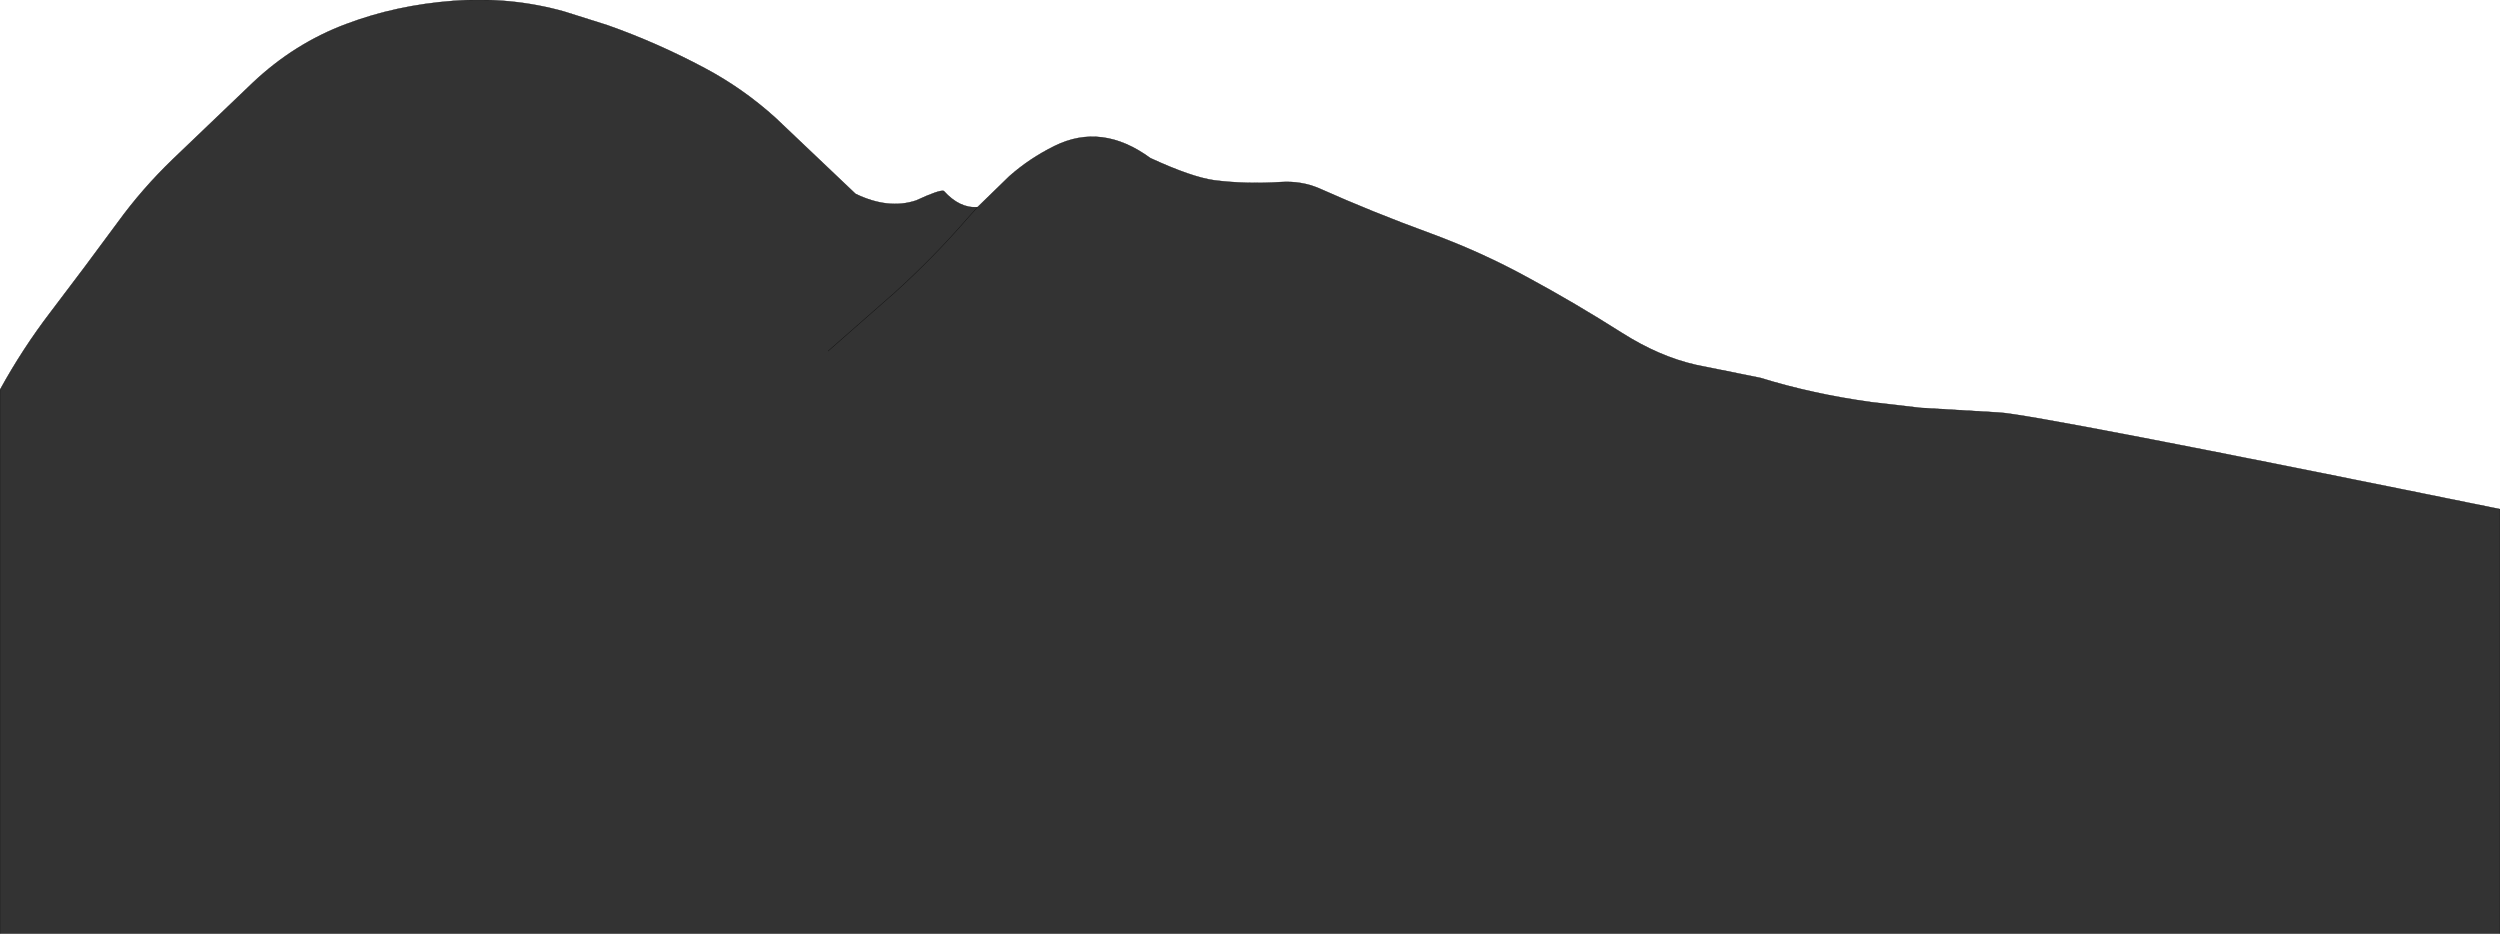 <?xml version="1.0" encoding="UTF-8" standalone="no"?>
<svg xmlns:xlink="http://www.w3.org/1999/xlink" height="161.85px" width="433.35px" xmlns="http://www.w3.org/2000/svg">
  <g transform="matrix(1.0, 0.0, 0.0, 1.0, 216.65, 80.9)">
    <path d="M11.9 -48.3 Q21.3 -44.1 31.3 -40.45 40.15 -37.2 48.35 -32.7 56.3 -28.4 64.5 -23.2 70.95 -19.1 77.35 -17.65 L88.5 -15.4 Q97.55 -12.6 107.7 -11.2 L116.25 -10.2 129.8 -9.4 Q135.7 -9.15 216.7 7.35 L216.7 80.95 -216.65 80.95 -216.65 -13.35 Q-212.75 -20.45 -207.85 -26.85 -201.9 -34.65 -196.25 -42.35 -192.0 -48.2 -186.7 -53.3 L-172.85 -66.55 Q-165.6 -73.4 -156.6 -76.75 -148.0 -80.0 -138.1 -80.75 -128.1 -81.5 -118.85 -78.9 L-111.4 -76.55 Q-102.75 -73.5 -94.5 -69.1 -87.9 -65.6 -82.25 -60.5 L-68.35 -47.3 Q-62.65 -44.55 -57.85 -46.15 -53.75 -48.05 -53.05 -47.8 -50.3 -44.75 -47.2 -45.0 L-47.05 -45.15 -41.7 -50.35 Q-38.2 -53.45 -33.85 -55.6 -25.65 -59.65 -17.25 -53.5 -10.1 -50.2 -6.15 -49.65 -0.6 -48.95 5.45 -49.35 8.9 -49.55 11.9 -48.3 M-47.2 -45.0 L-48.95 -43.05 Q-54.9 -36.2 -61.6 -30.15 L-73.1 -20.05 -61.6 -30.15 Q-54.9 -36.2 -48.95 -43.05 L-47.2 -45.0" fill="#333333" fill-rule="evenodd" stroke="none"/>
    <path d="M11.9 -48.3 Q21.3 -44.1 31.3 -40.45 40.15 -37.2 48.35 -32.7 56.3 -28.4 64.5 -23.2 70.95 -19.1 77.35 -17.65 L88.5 -15.4 Q97.55 -12.6 107.7 -11.2 L116.25 -10.2 129.8 -9.4 Q135.7 -9.15 216.7 7.35 L216.7 80.95 -216.65 80.95 -216.65 -13.35 Q-212.75 -20.45 -207.85 -26.85 -201.9 -34.65 -196.25 -42.35 -192.0 -48.2 -186.7 -53.3 L-172.85 -66.55 Q-165.6 -73.4 -156.6 -76.75 -148.0 -80.0 -138.1 -80.75 -128.1 -81.5 -118.85 -78.9 L-111.4 -76.55 Q-102.75 -73.5 -94.5 -69.1 -87.9 -65.6 -82.25 -60.5 L-68.35 -47.3 Q-62.65 -44.55 -57.85 -46.15 -53.75 -48.05 -53.05 -47.8 -50.3 -44.75 -47.2 -45.0 L-47.05 -45.15 -41.7 -50.35 Q-38.2 -53.45 -33.85 -55.6 -25.65 -59.65 -17.25 -53.5 -10.1 -50.2 -6.15 -49.65 -0.6 -48.95 5.45 -49.35 8.9 -49.55 11.9 -48.3 M-73.1 -20.05 L-61.6 -30.15 Q-54.9 -36.2 -48.95 -43.05 L-47.2 -45.0" fill="none" stroke="#000000" stroke-linecap="round" stroke-linejoin="round" stroke-width="0.05"/>
  </g>
</svg>
